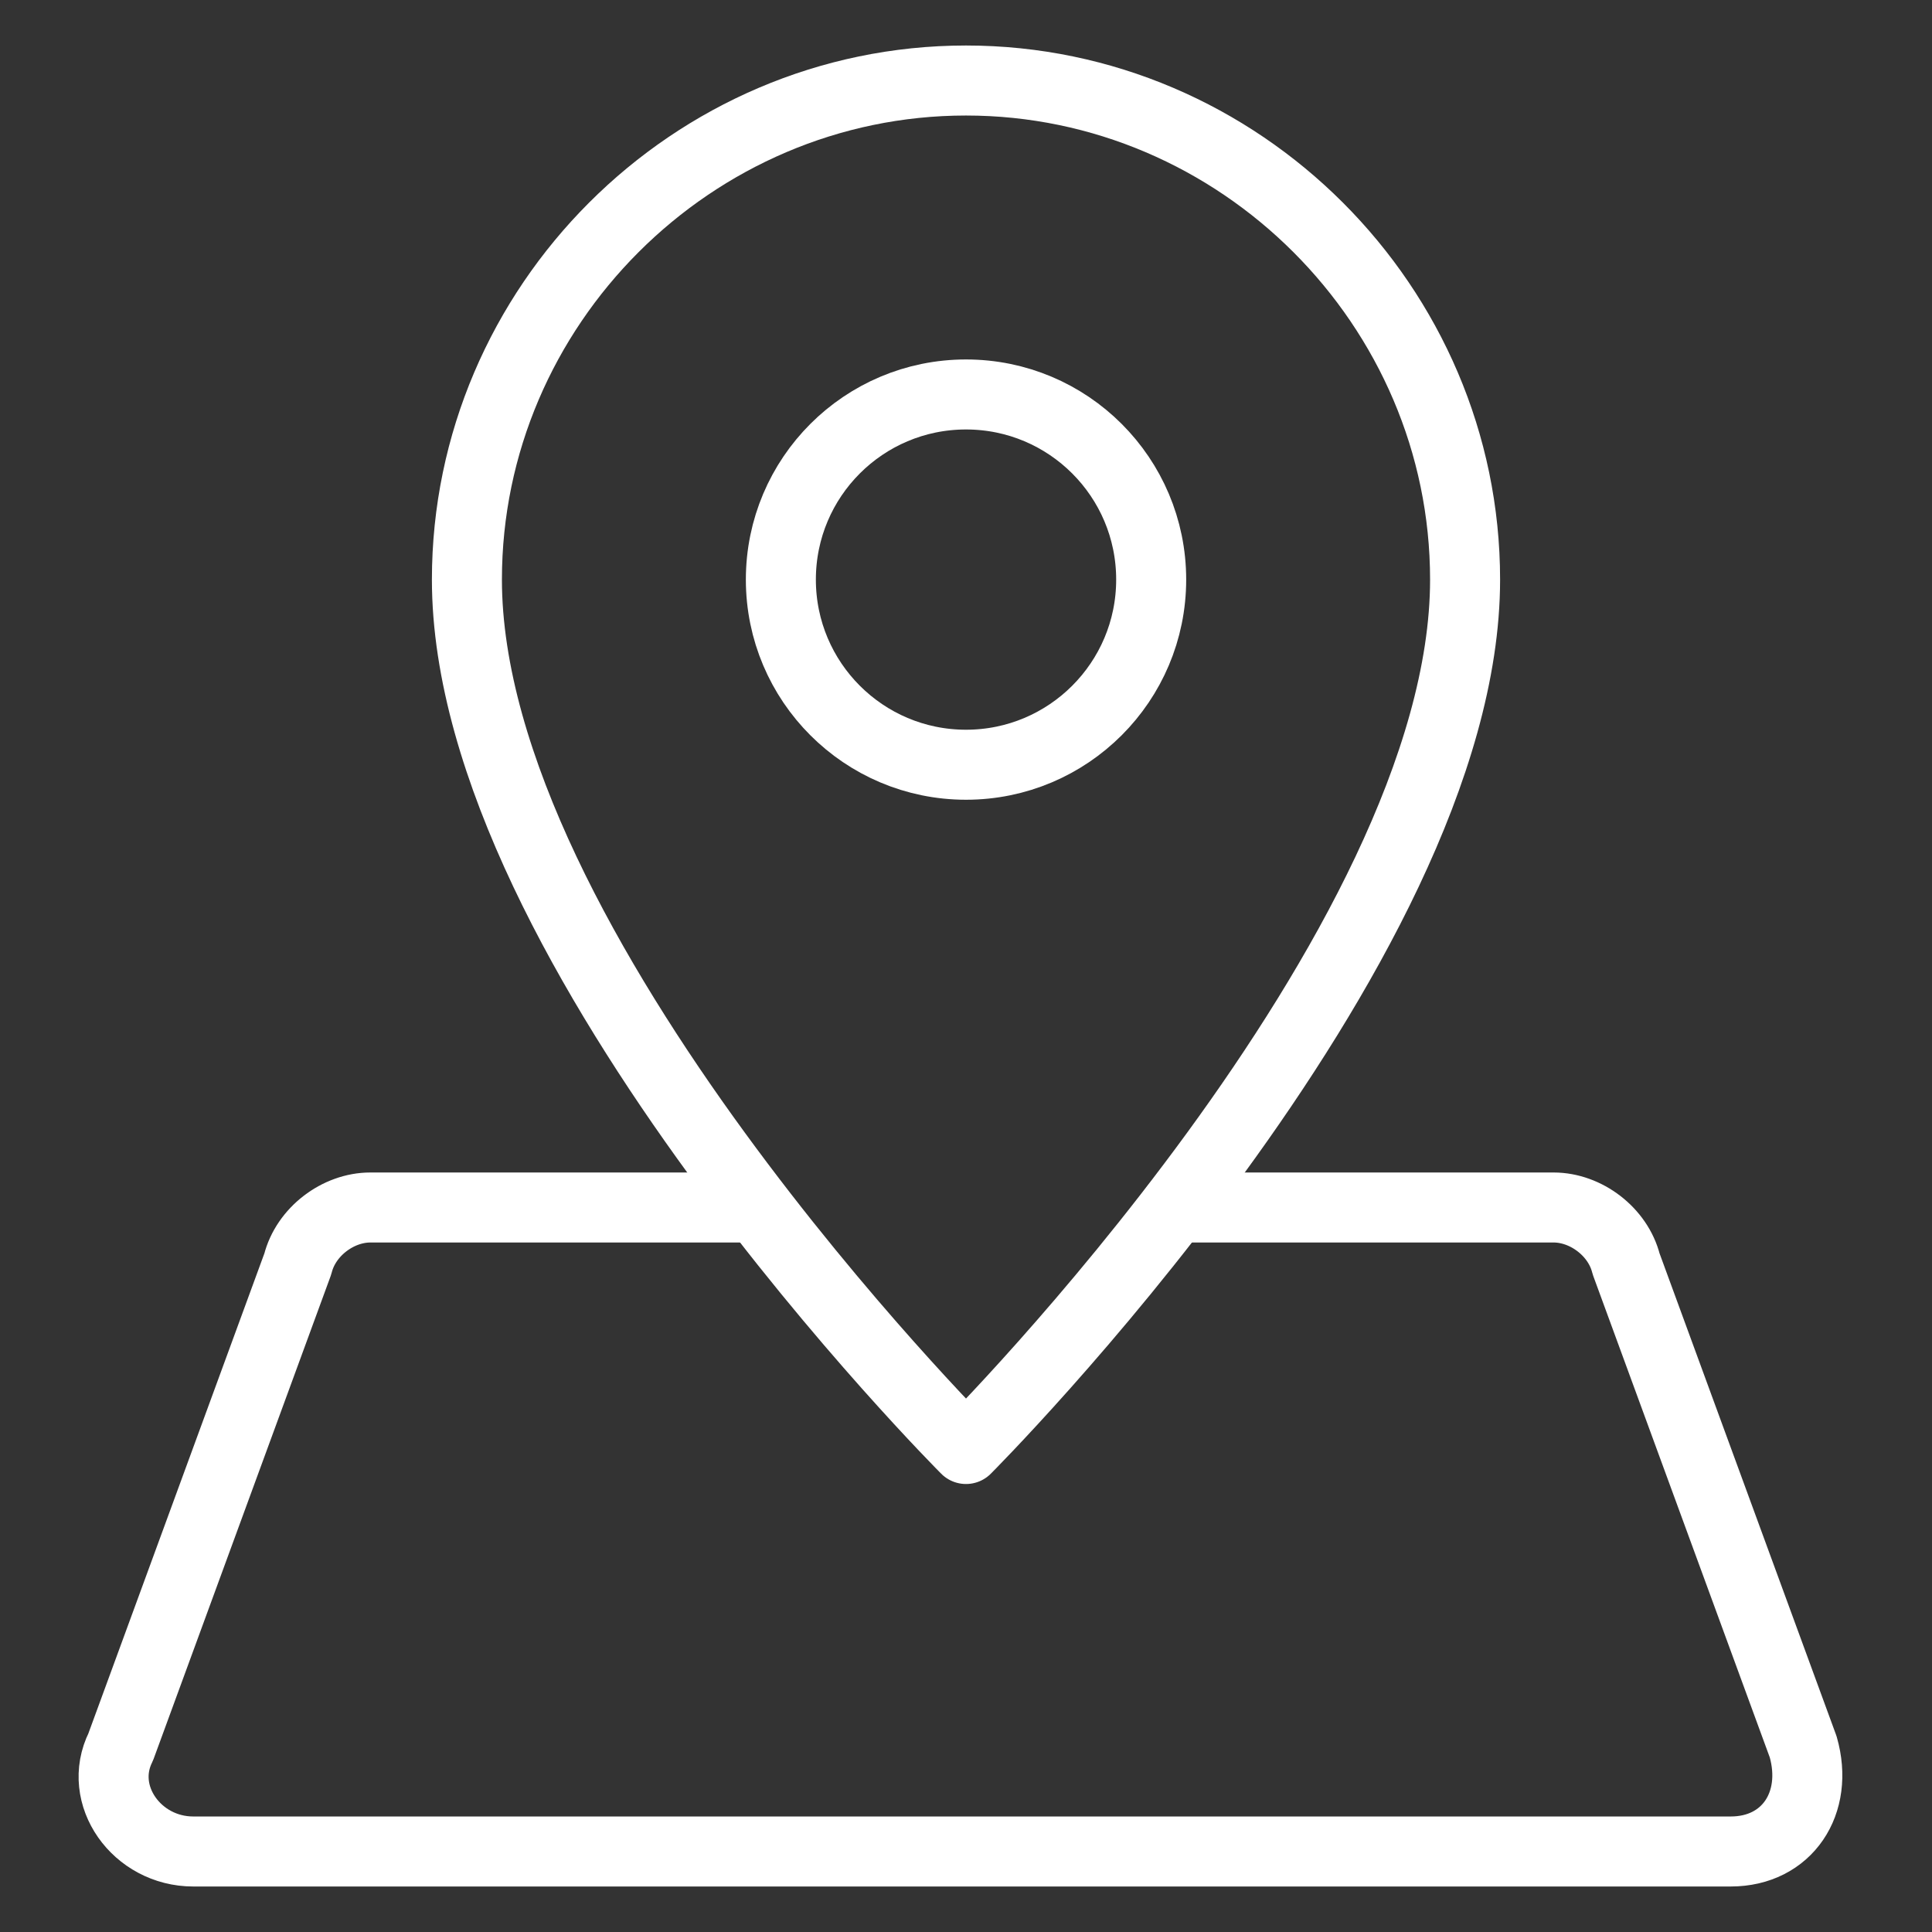 <svg width="46" height="46" viewBox="0 0 46 46" fill="none" xmlns="http://www.w3.org/2000/svg">
<rect x="0" y="0" width="46" height="46" fill="#333333" stroke="none"/>
<g id="&#229;&#183;&#166;&#228;&#190;&#167;&#229;&#155;&#186;&#233;&#146;&#137;&#229;&#155;&#190;&#230;&#160;&#135;">
<path id="Vector" d="M34.883 13.8C34.883 7.283 29.517 1.917 23 1.917C16.483 1.917 11.117 7.283 11.117 13.8C11.117 22.616 23 34.5 23 34.5C23 34.5 34.883 22.616 34.883 13.8Z" stroke="white" stroke-width="1.667" stroke-miterlimit="10" stroke-linecap="round" stroke-linejoin="round"/>
<path id="Vector_2" d="M23 18.208C25.435 18.208 27.409 16.234 27.409 13.8C27.409 11.365 25.435 9.392 23 9.392C20.566 9.392 18.592 11.365 18.592 13.8C18.592 16.234 20.566 18.208 23 18.208Z" stroke="white" stroke-width="1.667" stroke-miterlimit="10" stroke-linecap="round" stroke-linejoin="round"/>
<path id="Vector_3" d="M27.983 28.75H36.992C37.758 28.75 38.525 29.325 38.717 30.092L42.933 41.592C43.316 42.933 42.55 44.083 41.208 44.083H4.6C3.258 44.083 2.3 42.742 2.875 41.592L7.091 30.092C7.283 29.325 8.05 28.75 8.816 28.75H17.825" stroke="white" stroke-width="1.667" stroke-miterlimit="10" stroke-linecap="round" stroke-linejoin="round"/>
</g>
</svg>
